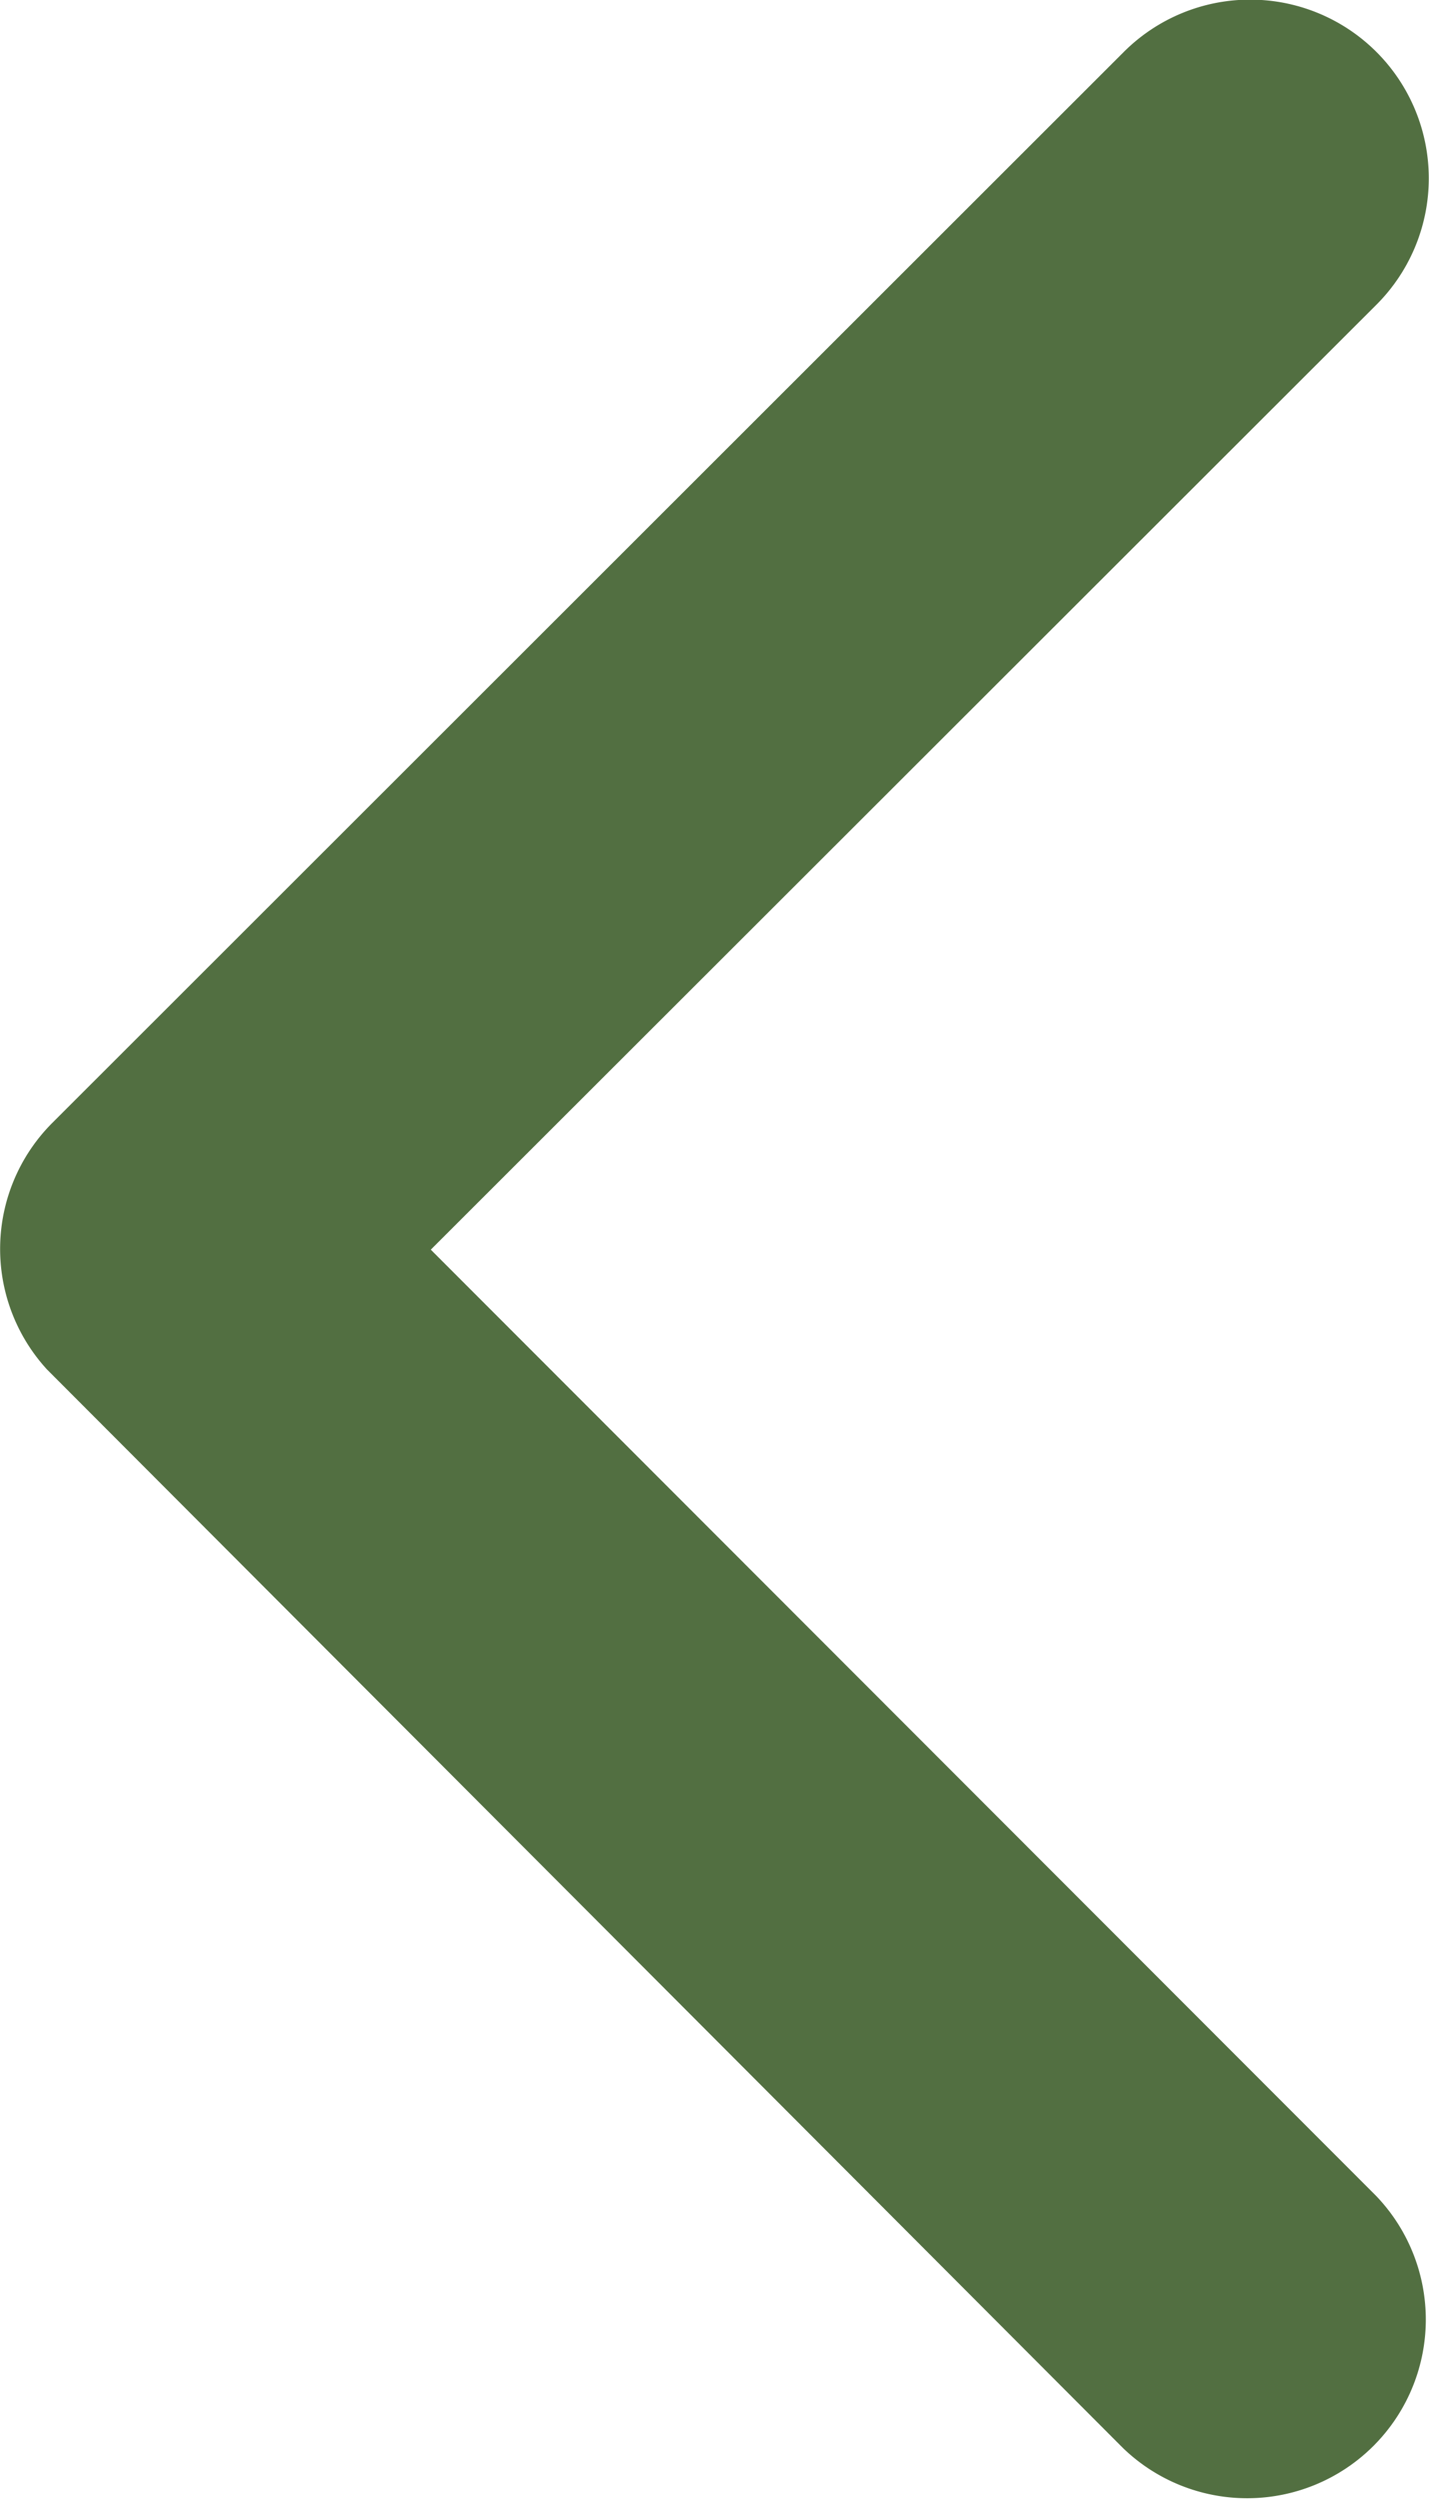 <svg xmlns="http://www.w3.org/2000/svg" width="24.324" height="42.547" viewBox="0 0 24.324 42.547">
  <path id="Icon_ionic-ios-arrow-back" data-name="Icon ionic-ios-arrow-back" d="M7.333,21.268l16.1-16.086A3.041,3.041,0,0,0,19.125.888L.886,19.115A3.035,3.035,0,0,0,.8,23.307L19.112,41.66a3.041,3.041,0,0,0,4.306-4.294Z" fill="#526F41"/>
</svg>
